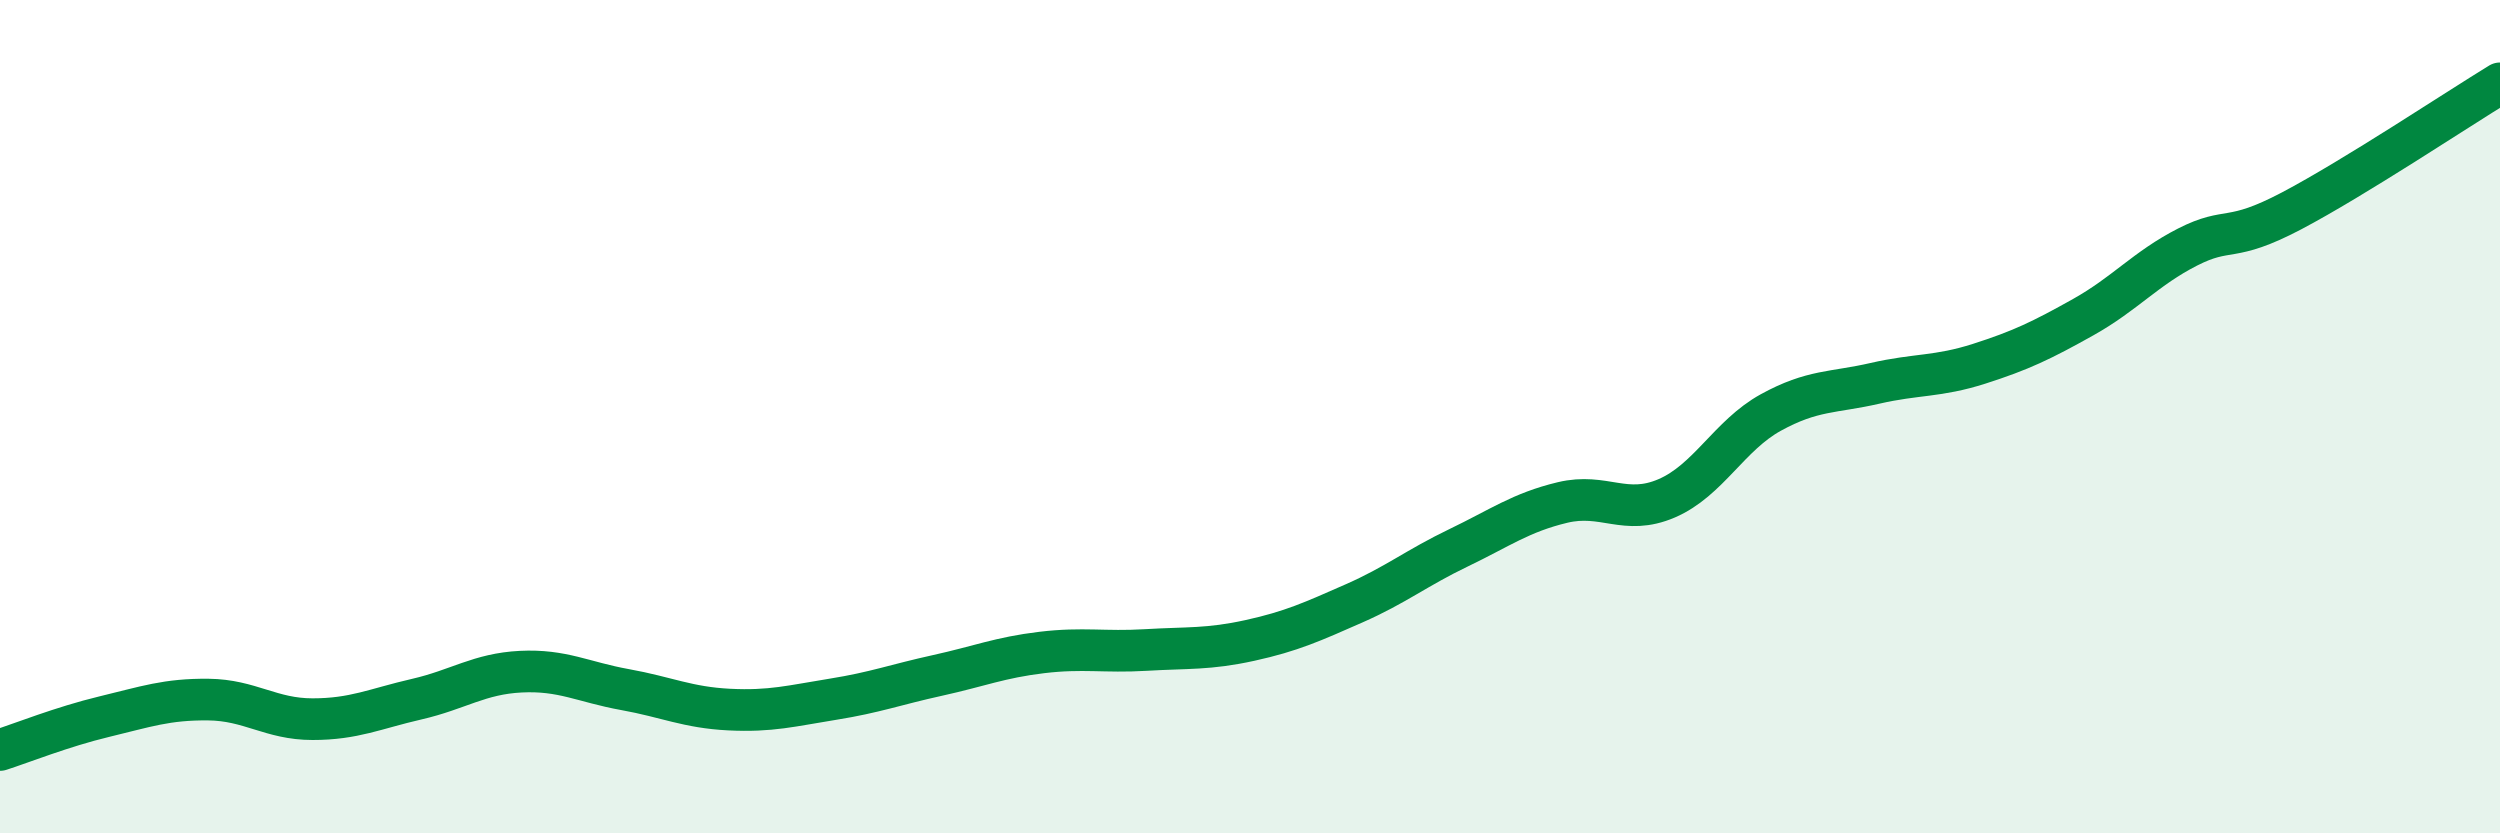 
    <svg width="60" height="20" viewBox="0 0 60 20" xmlns="http://www.w3.org/2000/svg">
      <path
        d="M 0,18 C 0.5,17.84 1.5,17.44 2.5,17.2 C 3.5,16.96 4,16.78 5,16.79 C 6,16.8 6.5,17.26 7.5,17.26 C 8.5,17.26 9,17.01 10,16.78 C 11,16.55 11.5,16.17 12.5,16.12 C 13.5,16.07 14,16.37 15,16.55 C 16,16.73 16.5,16.98 17.5,17.03 C 18.5,17.08 19,16.94 20,16.78 C 21,16.62 21.5,16.43 22.5,16.21 C 23.5,15.99 24,15.78 25,15.66 C 26,15.54 26.5,15.66 27.5,15.6 C 28.5,15.54 29,15.59 30,15.37 C 31,15.15 31.5,14.92 32.5,14.48 C 33.5,14.04 34,13.63 35,13.15 C 36,12.67 36.5,12.3 37.5,12.06 C 38.5,11.82 39,12.39 40,11.96 C 41,11.53 41.5,10.45 42.5,9.9 C 43.5,9.35 44,9.43 45,9.2 C 46,8.97 46.5,9.05 47.5,8.73 C 48.5,8.41 49,8.17 50,7.61 C 51,7.05 51.5,6.44 52.5,5.93 C 53.5,5.42 53.5,5.85 55,5.06 C 56.5,4.27 59,2.61 60,2L60 20L0 20Z"
        fill="#008740"
        opacity="0.1"
        stroke-linecap="round"
        stroke-linejoin="round"
      />
      <path
        d="M 0,18 C 0.5,17.84 1.5,17.44 2.5,17.2 C 3.5,16.96 4,16.78 5,16.79 C 6,16.8 6.5,17.26 7.5,17.26 C 8.5,17.26 9,17.01 10,16.78 C 11,16.55 11.5,16.17 12.5,16.12 C 13.5,16.07 14,16.37 15,16.55 C 16,16.73 16.5,16.98 17.5,17.03 C 18.5,17.08 19,16.94 20,16.78 C 21,16.62 21.5,16.43 22.5,16.21 C 23.5,15.99 24,15.78 25,15.66 C 26,15.54 26.5,15.66 27.5,15.6 C 28.5,15.54 29,15.59 30,15.37 C 31,15.15 31.5,14.92 32.5,14.48 C 33.5,14.04 34,13.63 35,13.15 C 36,12.67 36.5,12.3 37.5,12.06 C 38.5,11.82 39,12.39 40,11.96 C 41,11.53 41.5,10.45 42.5,9.9 C 43.5,9.35 44,9.43 45,9.2 C 46,8.97 46.5,9.05 47.5,8.73 C 48.5,8.41 49,8.17 50,7.61 C 51,7.05 51.5,6.44 52.5,5.93 C 53.5,5.42 53.5,5.85 55,5.06 C 56.5,4.27 59,2.61 60,2"
        stroke="#008740"
        stroke-width="1"
        fill="none"
        stroke-linecap="round"
        stroke-linejoin="round"
      />
    </svg>
  
